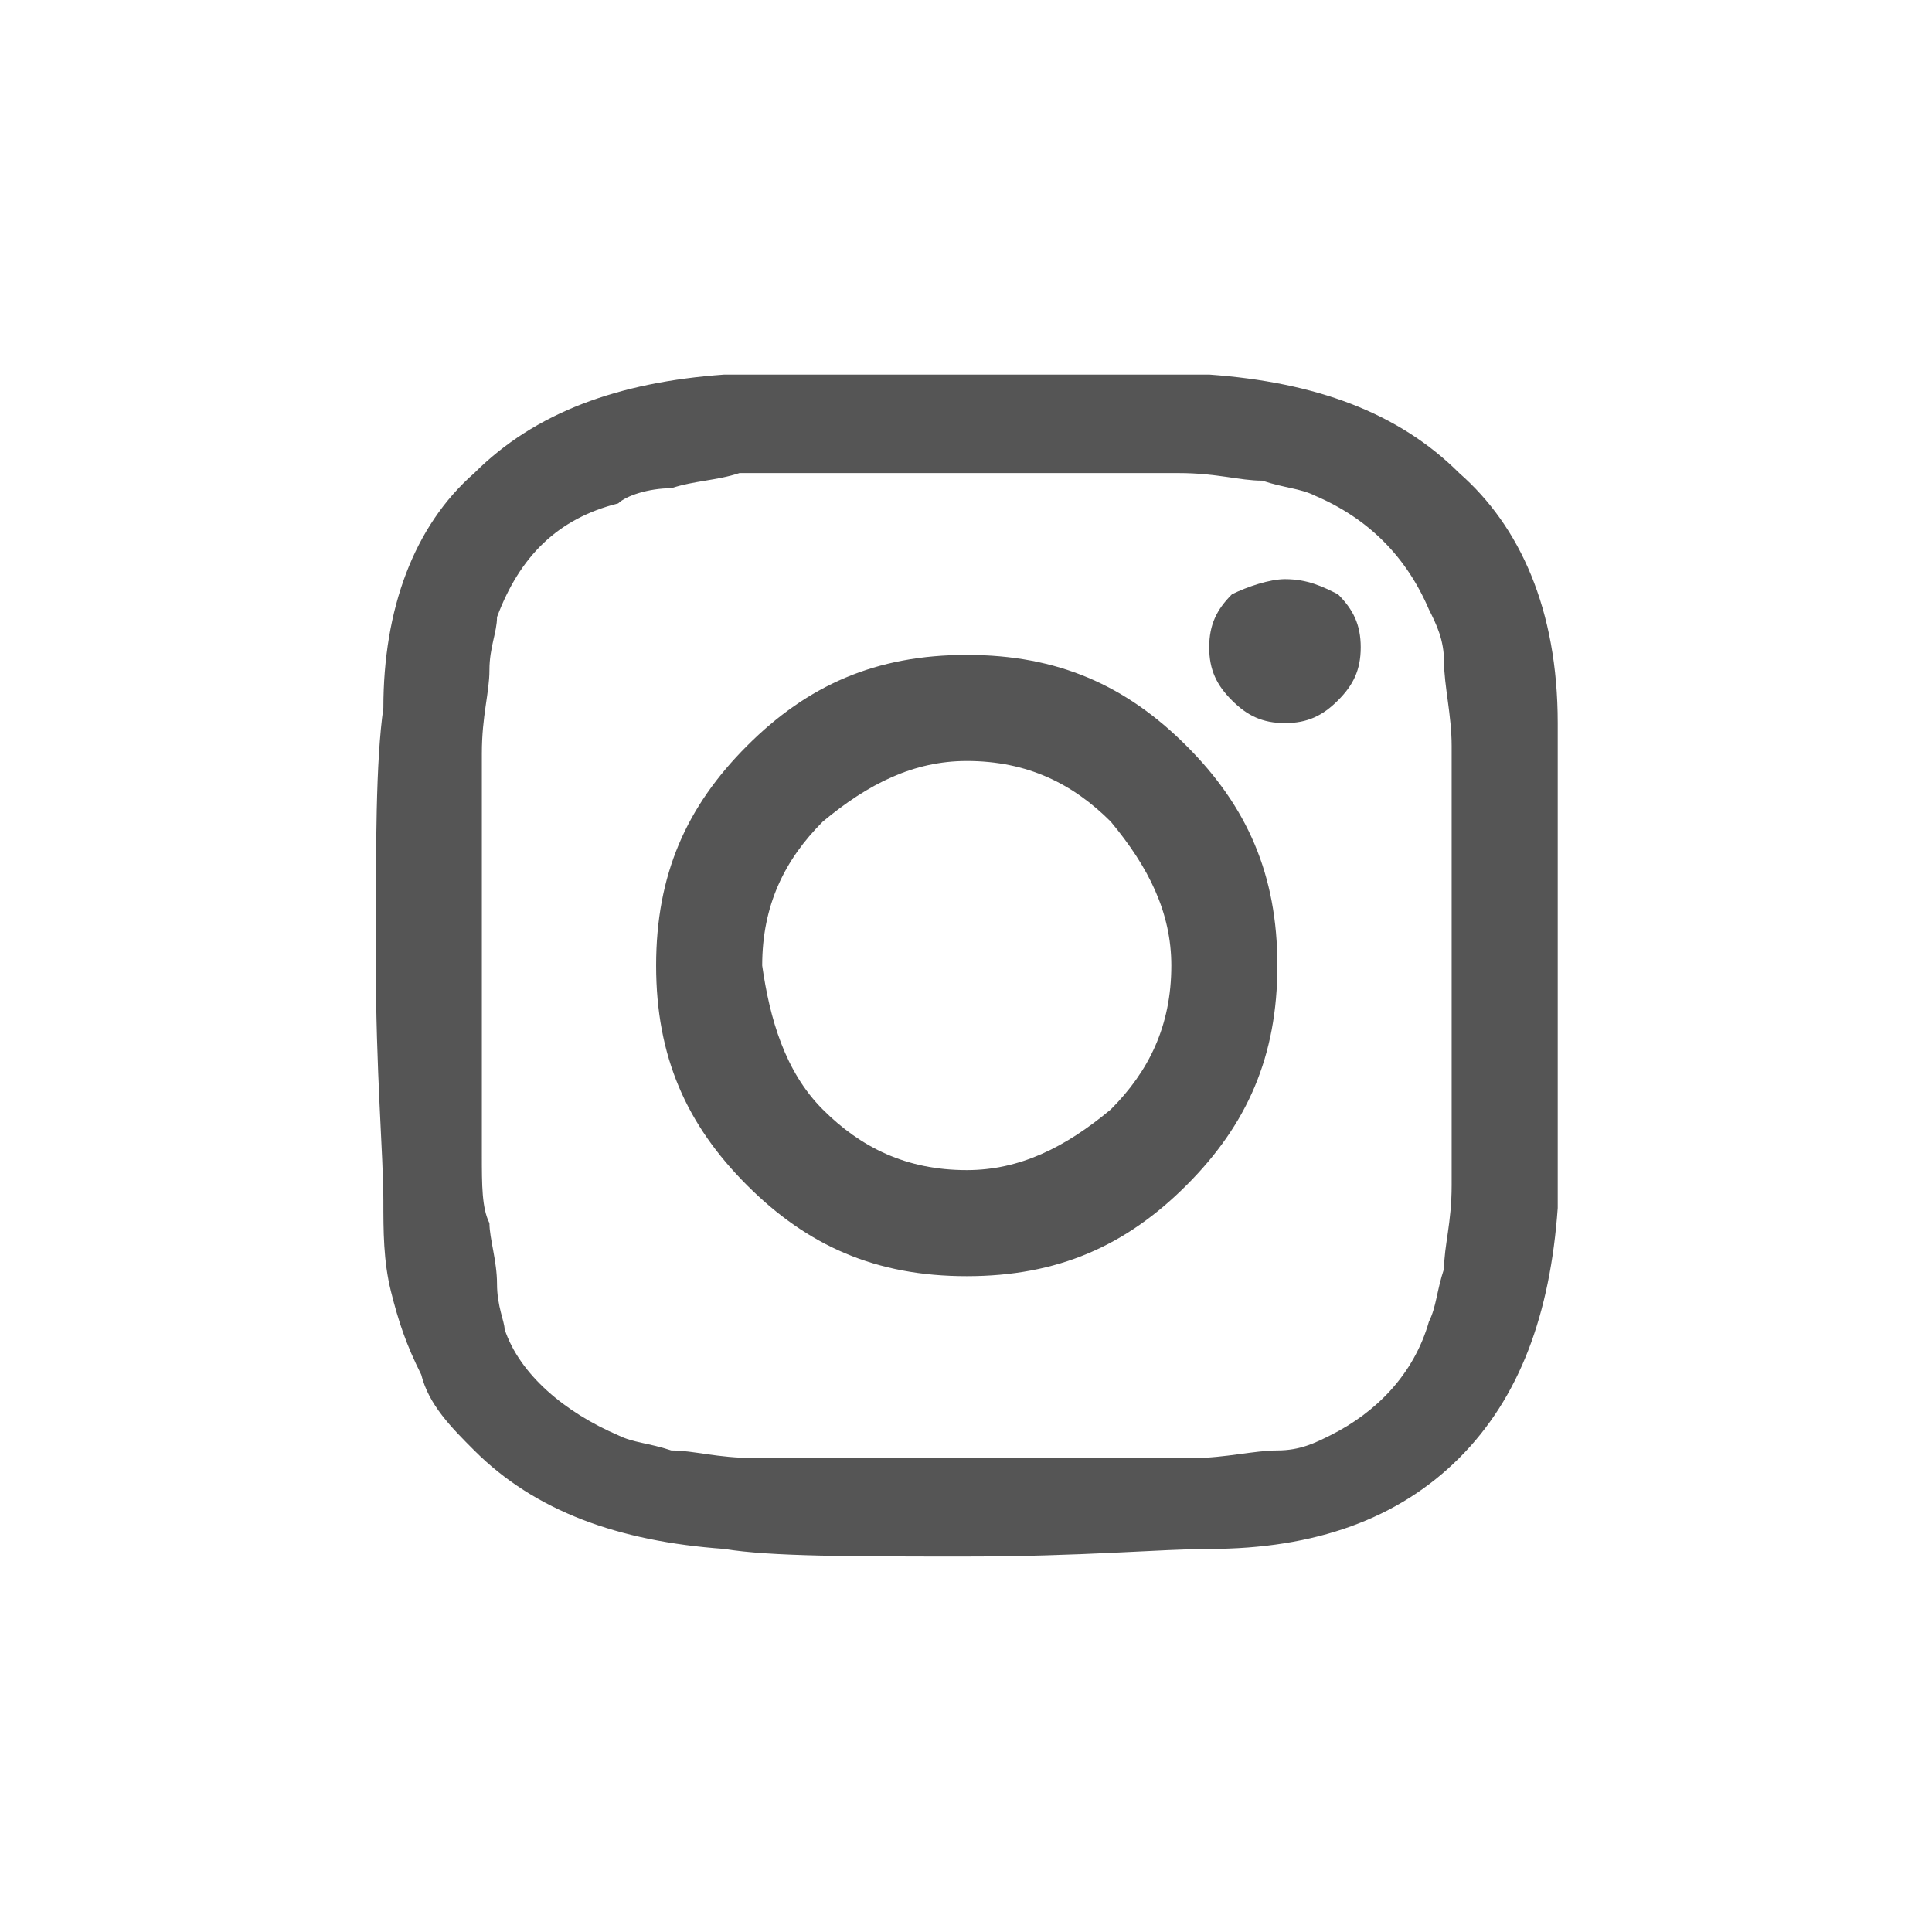 <?xml version="1.0" encoding="utf-8"?>
<!-- Generator: Adobe Illustrator 25.0.1, SVG Export Plug-In . SVG Version: 6.00 Build 0)  -->
<svg version="1.1" id="レイヤー_1" xmlns="http://www.w3.org/2000/svg" xmlns:xlink="http://www.w3.org/1999/xlink" x="0px"
	 y="0px" viewBox="0 0 25.5 25.5" style="enable-background:new 0 0 25.5 25.5;" xml:space="preserve">
<style type="text/css">
	.st0{enable-background:new    ;}
	.st1{fill:#555555;}
</style>
<g id="グループ_3348" transform="translate(0.46 -0.356)">
	<g class="st0">
		<path class="st1" d="M20.1,9.9c0,0.6,0,1.7,0,3.2s0,2.6,0,3.2c-0.1,1.4-0.5,2.5-1.3,3.3s-1.9,1.2-3.3,1.2c-0.6,0-1.7,0.1-3.2,0.1
			s-2.6,0-3.2-0.1c-1.4-0.1-2.5-0.5-3.3-1.3c-0.3-0.3-0.6-0.6-0.7-1c-0.2-0.4-0.3-0.7-0.4-1.1s-0.1-0.8-0.1-1.2
			c0-0.6-0.1-1.7-0.1-3.2s0-2.6,0.1-3.3c0-1.3,0.4-2.4,1.2-3.1c0.8-0.8,1.9-1.2,3.3-1.3c0.6,0,1.7,0,3.2,0s2.6,0,3.2,0
			c1.4,0.1,2.5,0.5,3.3,1.3C19.6,7.3,20.1,8.4,20.1,9.9z M18.4,17.8c0.1-0.2,0.1-0.4,0.2-0.7c0-0.3,0.1-0.6,0.1-1.1c0-0.4,0-0.7,0-1
			s0-0.6,0-1.1s0-0.7,0-0.8s0-0.3,0-0.8s0-0.8,0-1.1s0-0.6,0-1s-0.1-0.8-0.1-1.1s-0.1-0.5-0.2-0.7c-0.3-0.7-0.8-1.2-1.5-1.5
			c-0.2-0.1-0.4-0.1-0.7-0.2c-0.3,0-0.6-0.1-1.1-0.1c-0.4,0-0.7,0-1,0c-0.2,0-0.6,0-1.1,0s-0.7,0-0.8,0c0,0-0.3,0-0.8,0
			s-0.8,0-1.1,0s-0.6,0-1,0C9,6.7,8.7,6.7,8.4,6.8C8.1,6.8,7.8,6.9,7.7,7C6.9,7.2,6.4,7.7,6.1,8.5C6.1,8.7,6,8.9,6,9.2
			s-0.1,0.6-0.1,1.1c0,0.4,0,0.7,0,1c0,0.2,0,0.6,0,1.1s0,0.7,0,0.8s0,0.3,0,0.7s0,0.6,0,0.8s0,0.5,0,0.9s0,0.7,0.1,0.9
			c0,0.2,0.1,0.5,0.1,0.8s0.1,0.5,0.1,0.6C6.4,18.5,7,19,7.7,19.3c0.2,0.1,0.4,0.1,0.7,0.2c0.3,0,0.6,0.1,1.1,0.1c0.4,0,0.7,0,1,0
			c0.2,0,0.6,0,1.1,0s0.7,0,0.8,0s0.3,0,0.8,0s0.8,0,1.1,0s0.6,0,1,0s0.8-0.1,1.1-0.1c0.3,0,0.5-0.1,0.7-0.2
			C17.7,19,18.2,18.5,18.4,17.8z M9.4,10.2C10.2,9.4,11.1,9,12.3,9s2.1,0.4,2.9,1.2c0.8,0.8,1.2,1.7,1.2,2.9S16,15.2,15.2,16
			c-0.8,0.8-1.7,1.2-2.9,1.2s-2.1-0.4-2.9-1.2c-0.8-0.8-1.2-1.7-1.2-2.9S8.6,11,9.4,10.2z M10.4,15c0.5,0.5,1.1,0.8,1.9,0.8
			c0.7,0,1.3-0.3,1.9-0.8c0.5-0.5,0.8-1.1,0.8-1.9c0-0.7-0.3-1.3-0.8-1.9c-0.5-0.5-1.1-0.8-1.9-0.8c-0.7,0-1.3,0.3-1.9,0.8
			c-0.5,0.5-0.8,1.1-0.8,1.9C9.7,13.8,9.9,14.5,10.4,15z M17.2,8.2c0.2,0.2,0.3,0.4,0.3,0.7s-0.1,0.5-0.3,0.7s-0.4,0.3-0.7,0.3
			c-0.3,0-0.5-0.1-0.7-0.3s-0.3-0.4-0.3-0.7s0.1-0.5,0.3-0.7C16,8.1,16.3,8,16.5,8C16.8,8,17,8.1,17.2,8.2z"/>
	</g>
</g>
</svg>
